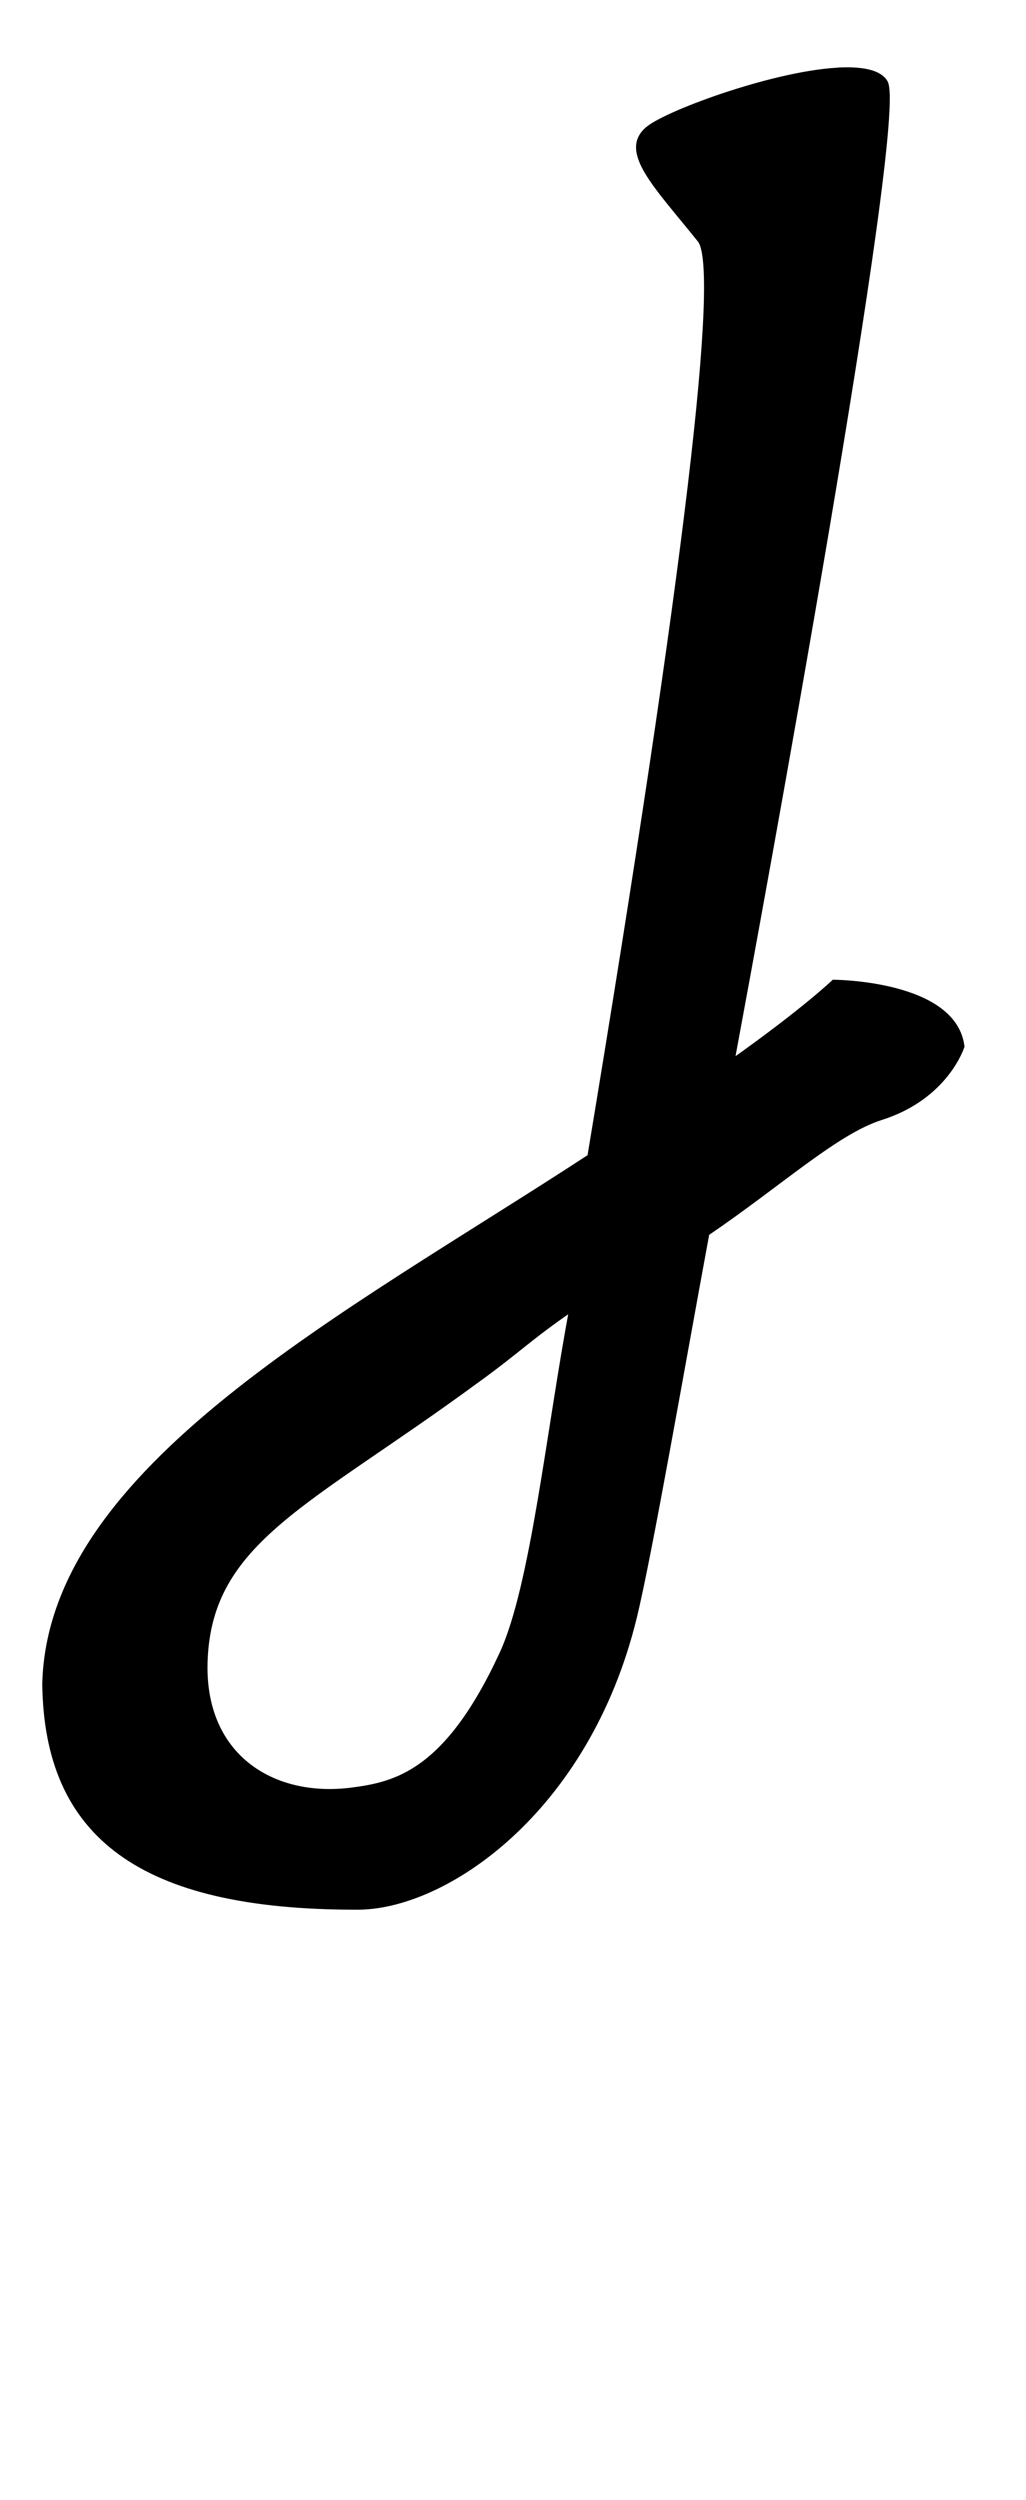 <?xml version="1.0" encoding="UTF-8" standalone="no"?>
<!-- Created with Inkscape (http://www.inkscape.org/) -->

<svg
   xmlns:dc="http://purl.org/dc/elements/1.1/"
   xmlns:cc="http://creativecommons.org/ns#"
   xmlns:rdf="http://www.w3.org/1999/02/22-rdf-syntax-ns#"
   xmlns:svg="http://www.w3.org/2000/svg"
   xmlns="http://www.w3.org/2000/svg"
   version="1.1"
   width="23"
   height="56"
   id="svg3018">
  <defs
     id="defs3020" />
  <path
     d="m 18.879,1.567 c -1.415,0.041 -3.87,0.934 -4.344,1.312 -0.631,0.505 0.193,1.296 1.156,2.5 0.499,0.624 -0.26,7.228 -2.469,20.531 -5.47,3.572 -12.104,6.974 -12.219,11.812 0.043,3.393 2.147,5 6.969,5 1.968,0.033 5.188,-2.14 6.25,-6.5 0.338,-1.385 1.054,-5.503 1.625,-8.594 1.653,-1.122 2.892,-2.273 3.906,-2.594 1.459,-0.462 1.812,-1.594 1.812,-1.594 -0.179,-1.429 -2.875,-1.438 -2.875,-1.438 0,0 -0.673,0.644 -2.281,1.781 0.589,-3.166 3.9,-21.129 3.438,-21.937 -0.126,-0.221 -0.497,-0.295 -0.969,-0.281 z m -6.062,27.75 c -0.51,2.699 -0.866,6.207 -1.562,7.719 -1.234,2.68 -2.391,2.936 -3.375,3.062 -1.771,0.227 -3.364,-0.758 -3.281,-2.906 0.103,-2.689 2.319,-3.503 6.063,-6.25 0.941,-0.677 1.206,-0.975 2.156,-1.625 z"
     id="path3072-1"
     style="color:#000000;fill:#000000;fill-opacity:1;fill-rule:nonzero;stroke:#000000;stroke-width:0.111;stroke-linecap:butt;stroke-linejoin:miter;stroke-miterlimit:4;stroke-opacity:1;stroke-dasharray:none;stroke-dashoffset:0;marker:none;visibility:visible;display:inline;overflow:visible;enable-background:accumulate" />
</svg>
